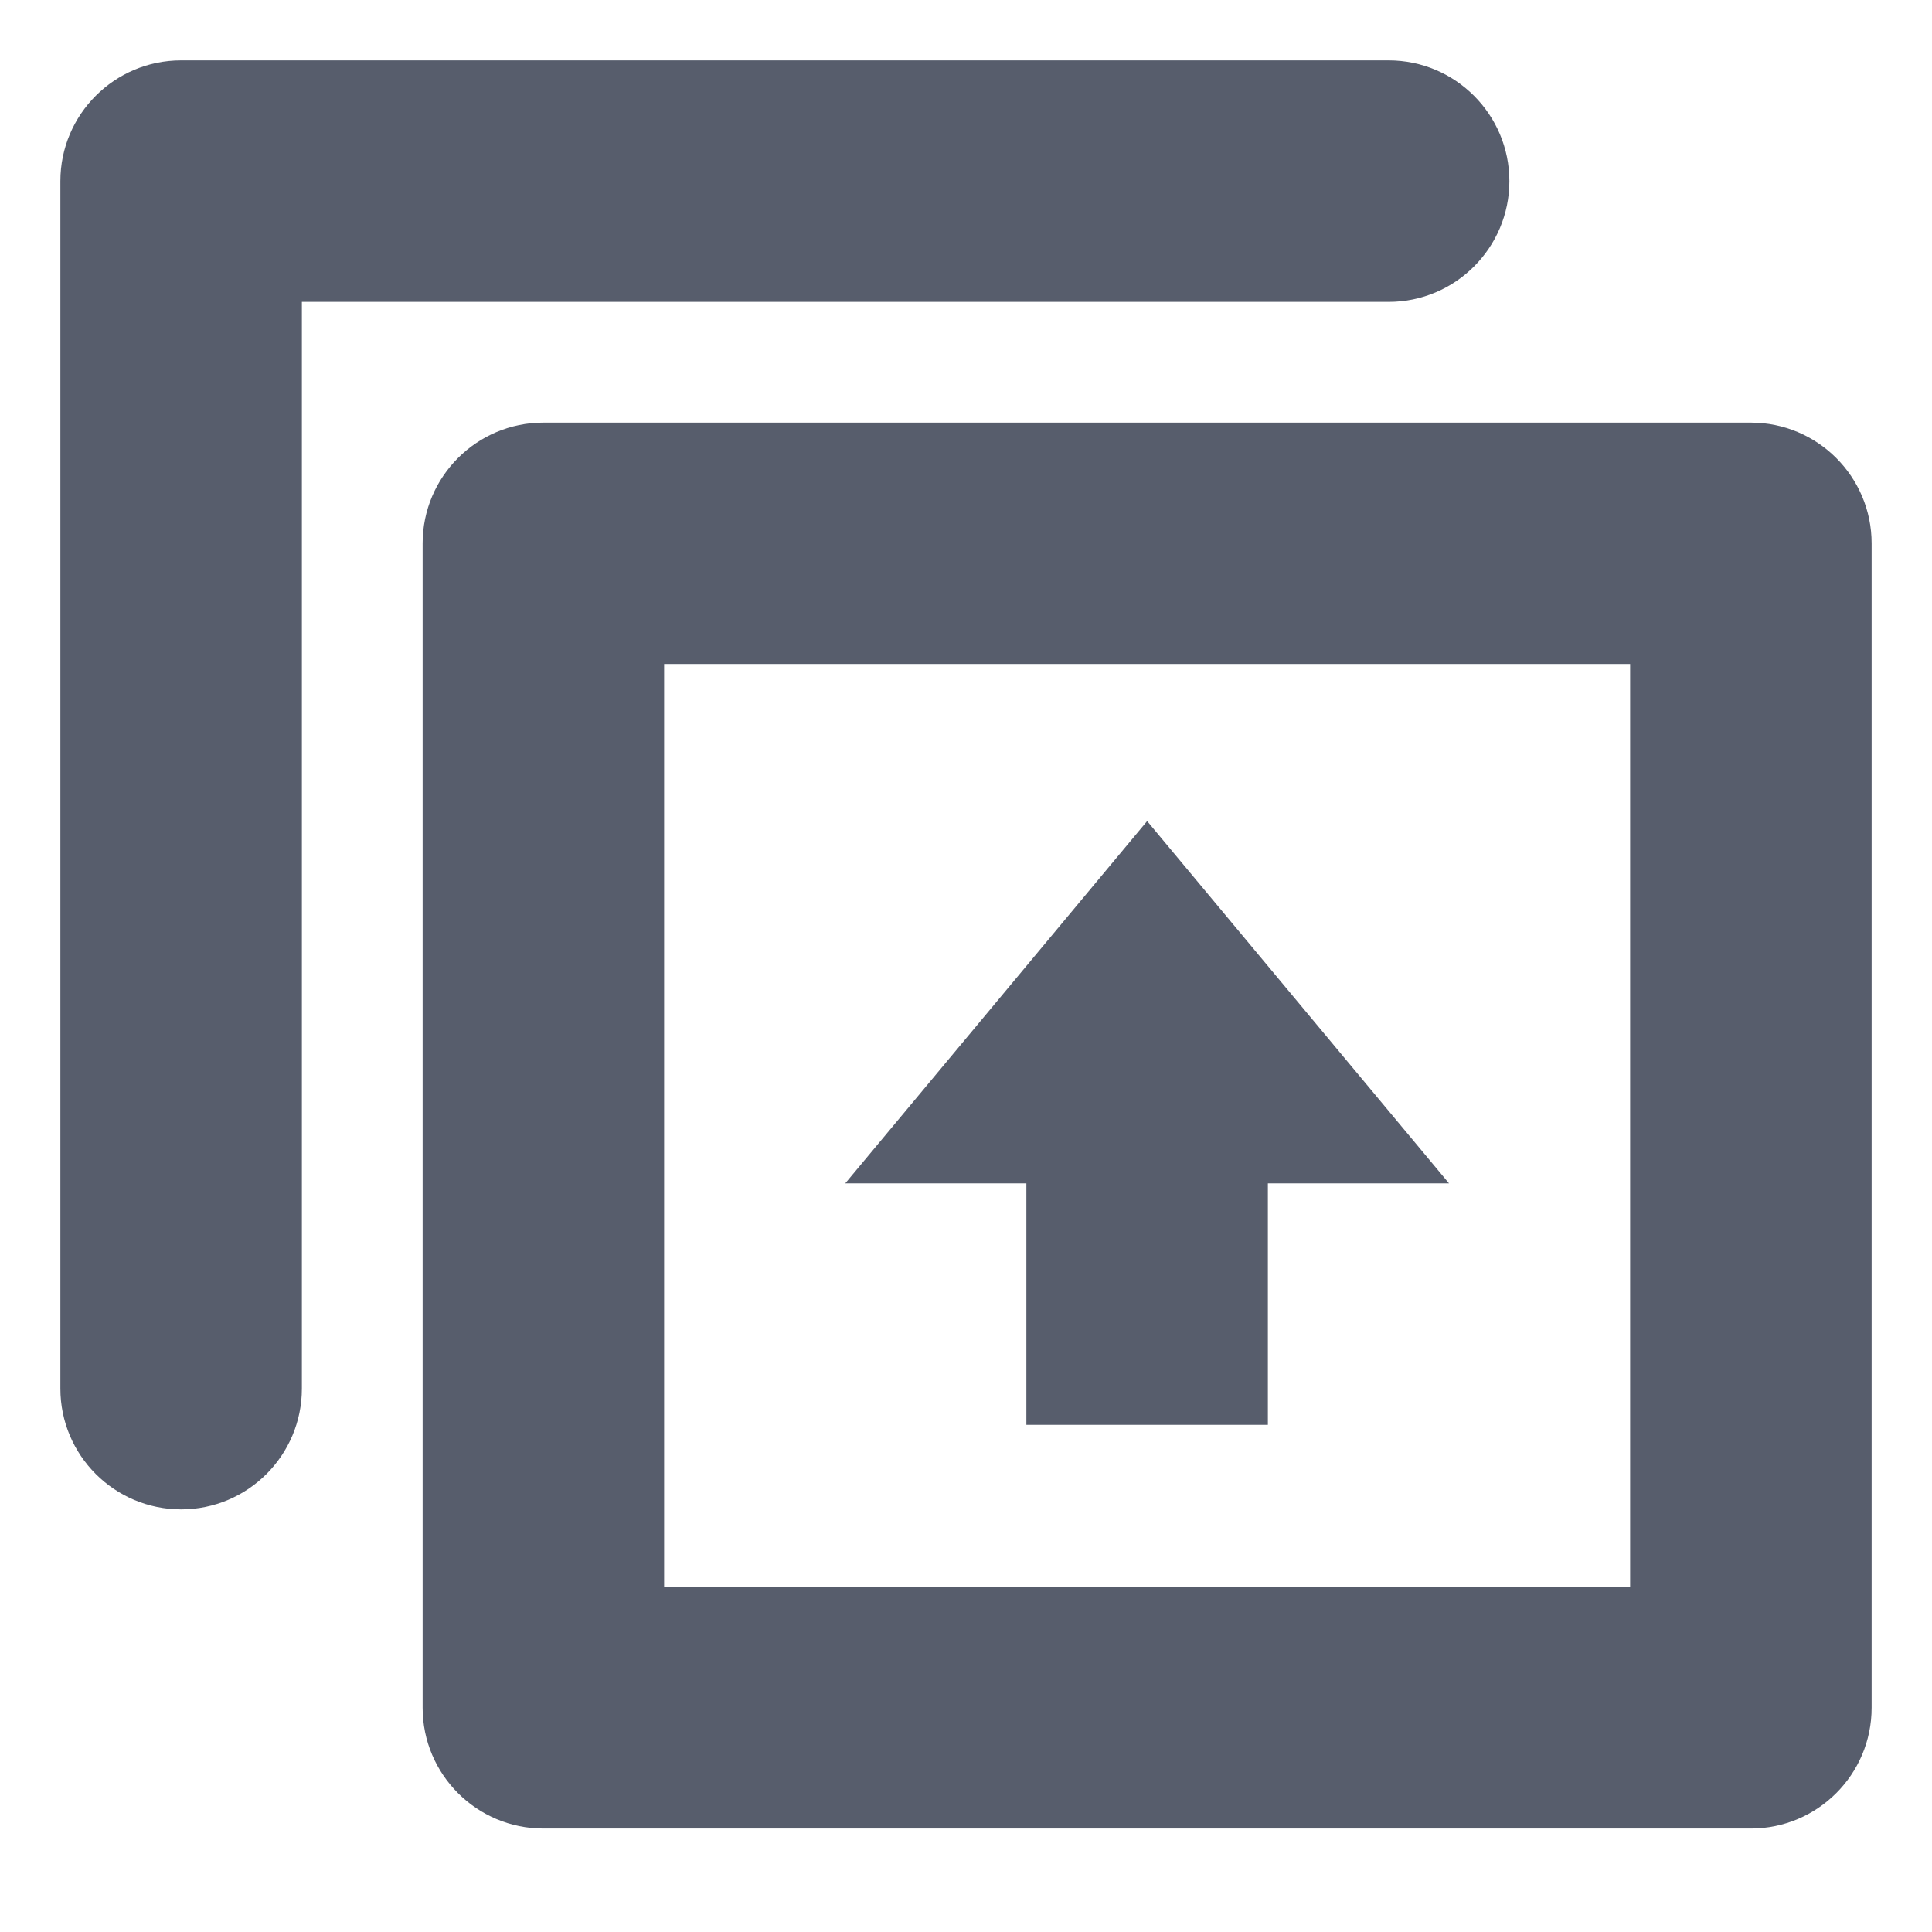 <?xml version="1.0" encoding="UTF-8"?>
<svg width="16px" height="16px" viewBox="0 0 16 16" version="1.1" xmlns="http://www.w3.org/2000/svg" xmlns:xlink="http://www.w3.org/1999/xlink">
    <!-- Generator: Sketch 63.1 (92452) - https://sketch.com -->
    <title>08批量更新</title>
    <desc>Created with Sketch.</desc>
    <g id="08批量更新" stroke="none" stroke-width="1" fill="none" fill-rule="evenodd">
        <path d="M14.5,3.5 C15.052,3.5 15.5,3.948 15.5,4.5 L15.5,14.143 C15.5,14.695 15.052,15.143 14.5,15.143 L4.5,15.143 C3.948,15.143 3.5,14.695 3.5,14.143 L3.5,4.5 C3.5,3.948 3.948,3.5 4.5,3.5 L14.5,3.5 Z M13.5,5.499 L5.5,5.499 L5.5,13.142 L13.5,13.142 L13.5,5.499 Z M11.5,0.5 C12.052,0.5 12.5,0.948 12.5,1.5 C12.5,2.052 12.052,2.5 11.5,2.5 L2.5,2.5 L2.5,11.5 C2.5,12.052 2.052,12.5 1.5,12.5 C0.948,12.5 0.5,12.052 0.5,11.5 L0.5,1.5 C0.5,0.948 0.948,0.5 1.5,0.5 L11.5,0.5 Z M9.5,6.8 L12,9.8 L10.5,9.8 L10.5,11.8 L8.5,11.8 L8.5,9.8 L7,9.8 L9.5,6.8 Z" id="形状" fill="#575D6C" fill-rule="nonzero"></path>
    </g>
</svg>